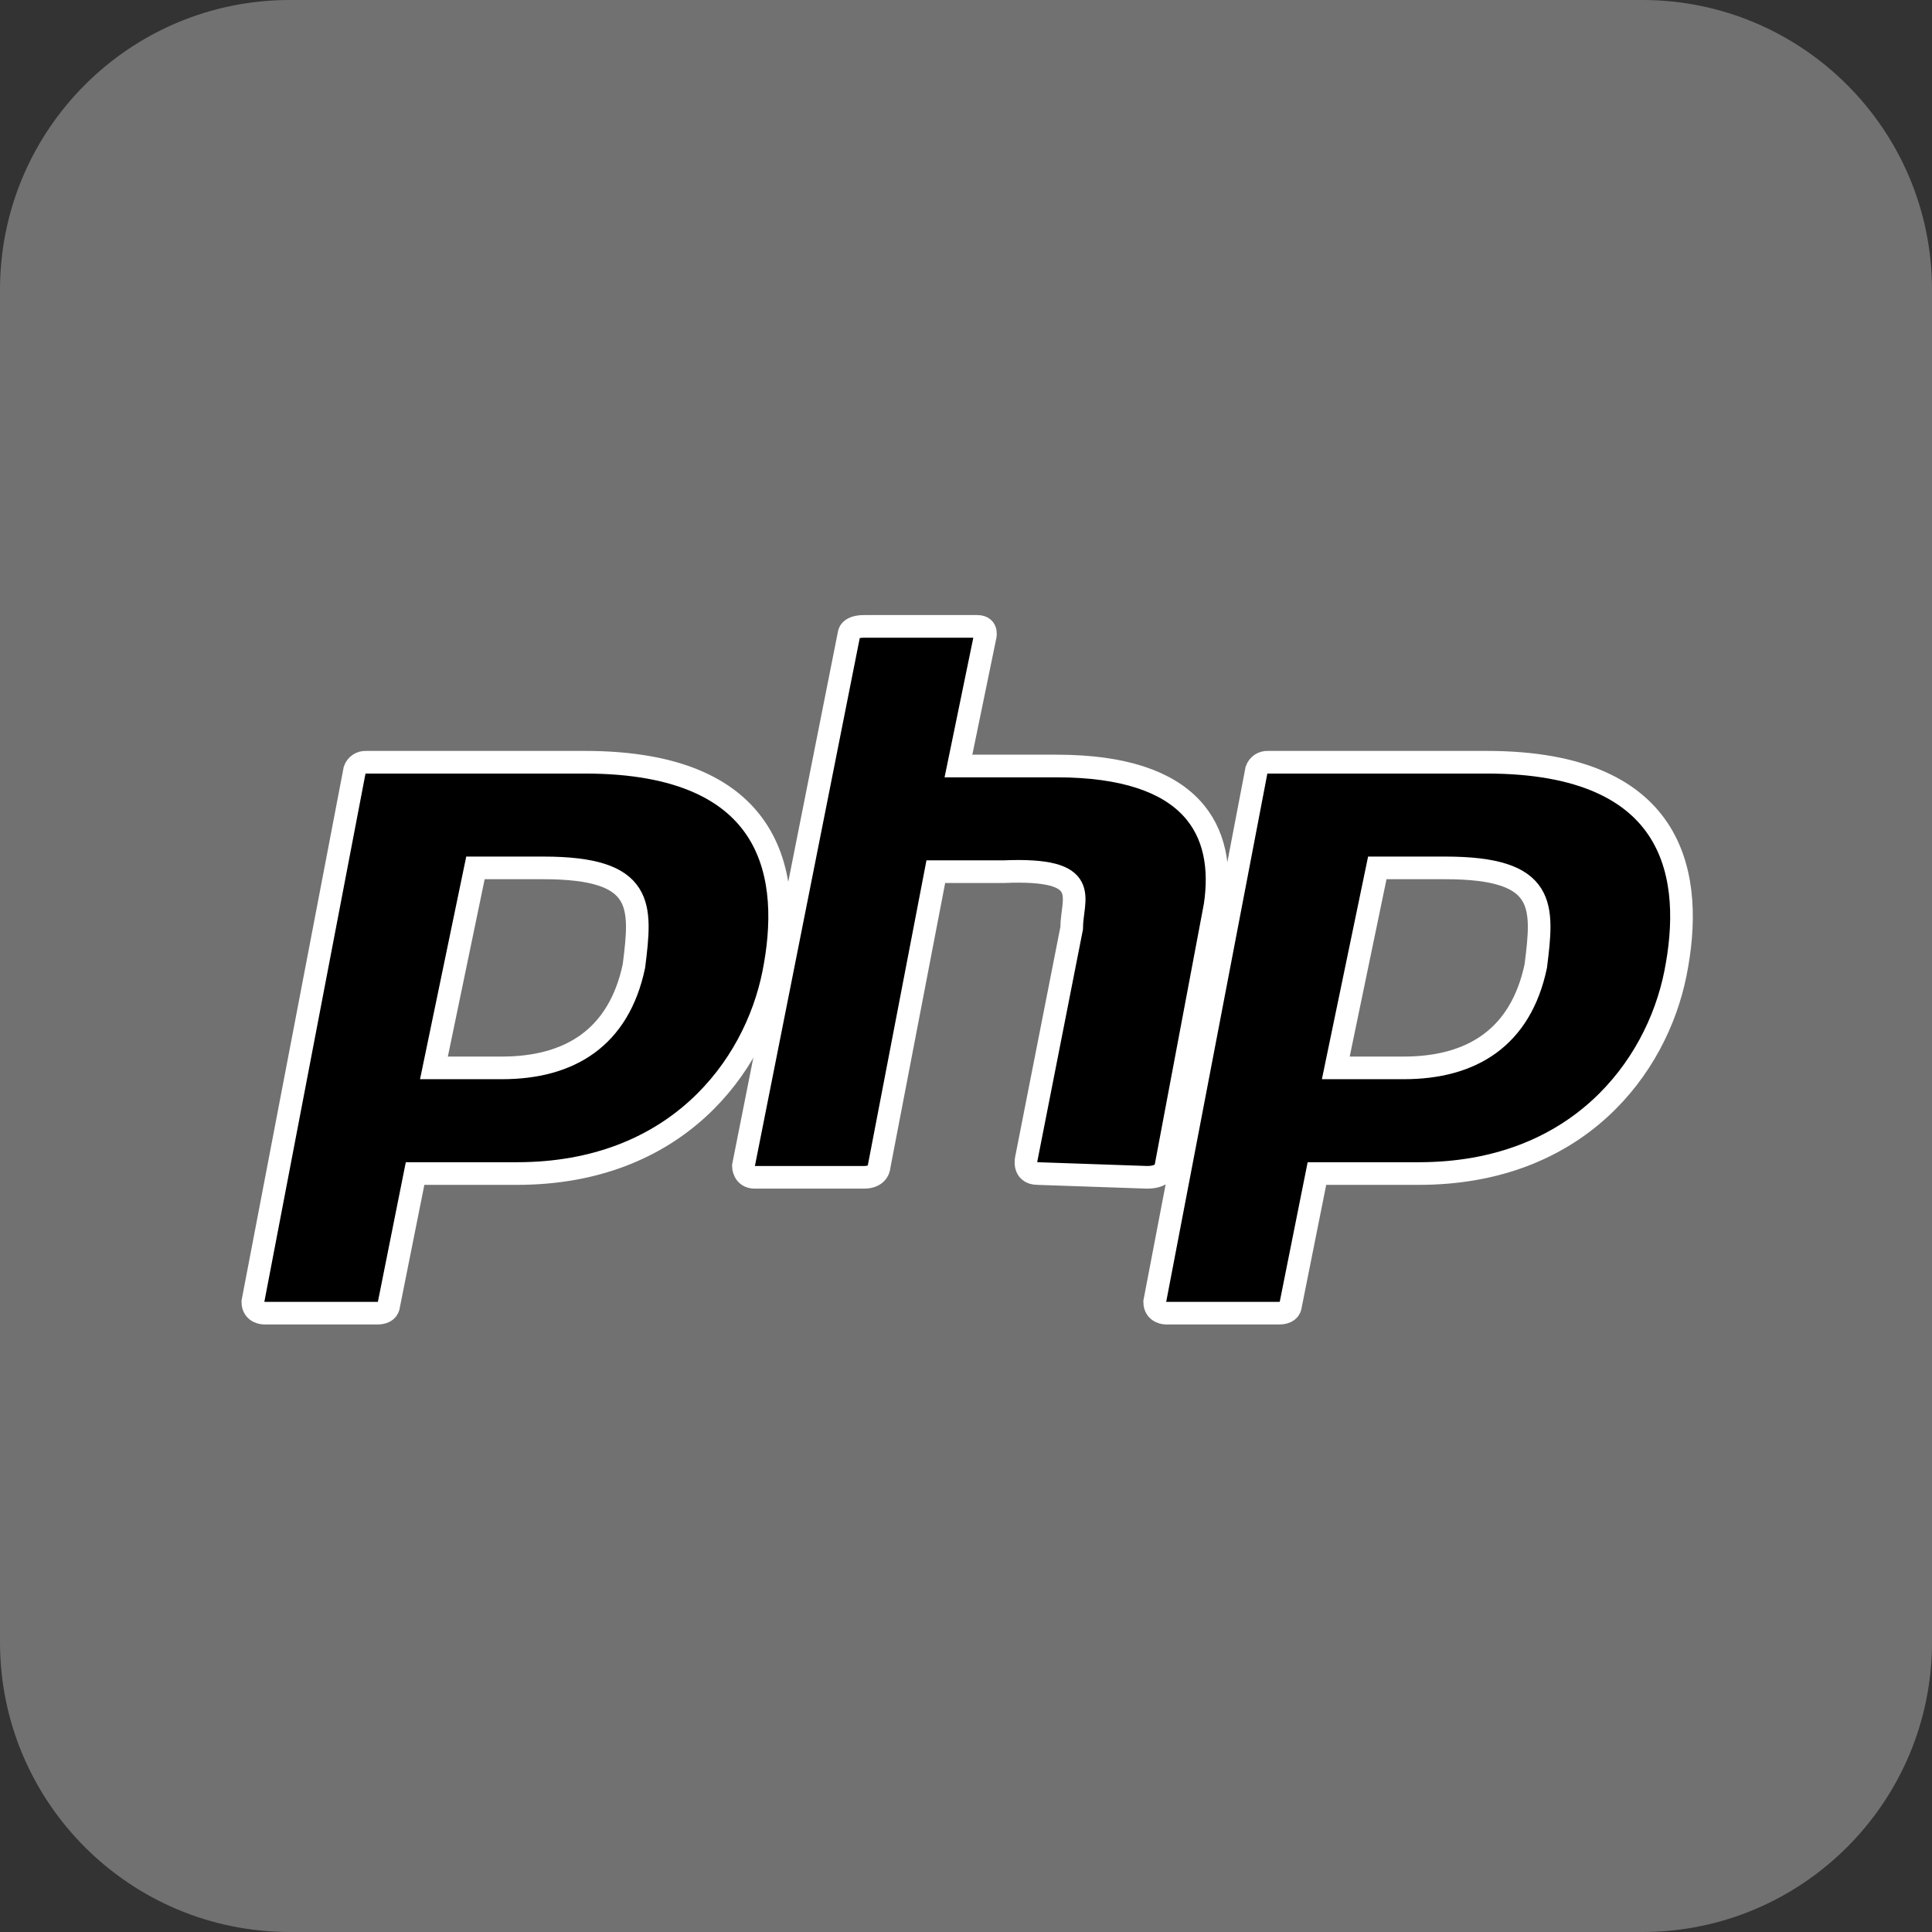 <svg width="512" height="512" viewBox="0 0 512 512" fill="none" xmlns="http://www.w3.org/2000/svg">
<rect x="0" y="0" width="512" height="512" fill="#333333" stroke="none"/>
<g clip-path="url(#clip0_11_81)">
<path d="M435.2 0H76.8C34.385 0 0 34.385 0 76.8V435.2C0 477.615 34.385 512 76.8 512H435.2C477.615 512 512 477.615 512 435.2V76.8C512 34.385 477.615 0 435.2 0Z" fill="#9C9C9C" fill-opacity="0.6"/>
<path d="M155 202H97C96.351 201.963 95.707 202.138 95.166 202.499C94.625 202.86 94.216 203.387 94 204L67 345C67 348 70 348 70 348H100C103 348 103 346 103 346L110 311H137C179 311 200 283 205 258C210 233 206 202 155 202ZM168 256C164 275 151 283 133 283H115L126 230H144C171 230 170 240 168 256Z" fill="black" stroke="white" stroke-width="6"/>
<path d="M275 311C271 311 272 307 272 307L284 246C284 238 290 230 266 231H248L233 309C233 309 233 312 229 312H200C197 312 197 309 197 309L225 168C225 168 225 166 229 166H259C262 166 261 169 261 169L254 203H280C316 203 325 220 322 240L309 309C309 309 309 312 304 312L275 311Z" fill="black" stroke="white" stroke-width="6"/>
<path d="M394 202H336C335.351 201.963 334.707 202.138 334.166 202.499C333.625 202.86 333.216 203.387 333 204L306 345C306 348 309 348 309 348H339C342 348 342 346 342 346L349 311H376C418 311 439 283 444 258C449 233 445 202 394 202ZM407 256C403 275 390 283 372 283H354L365 230H383C410 230 409 240 407 256Z" fill="black" stroke="white" stroke-width="6"/>
</g>
<defs>
<clipPath id="clip0_11_81">
<rect width="512" height="512" fill="white"/>
</clipPath>
</defs>
</svg>
